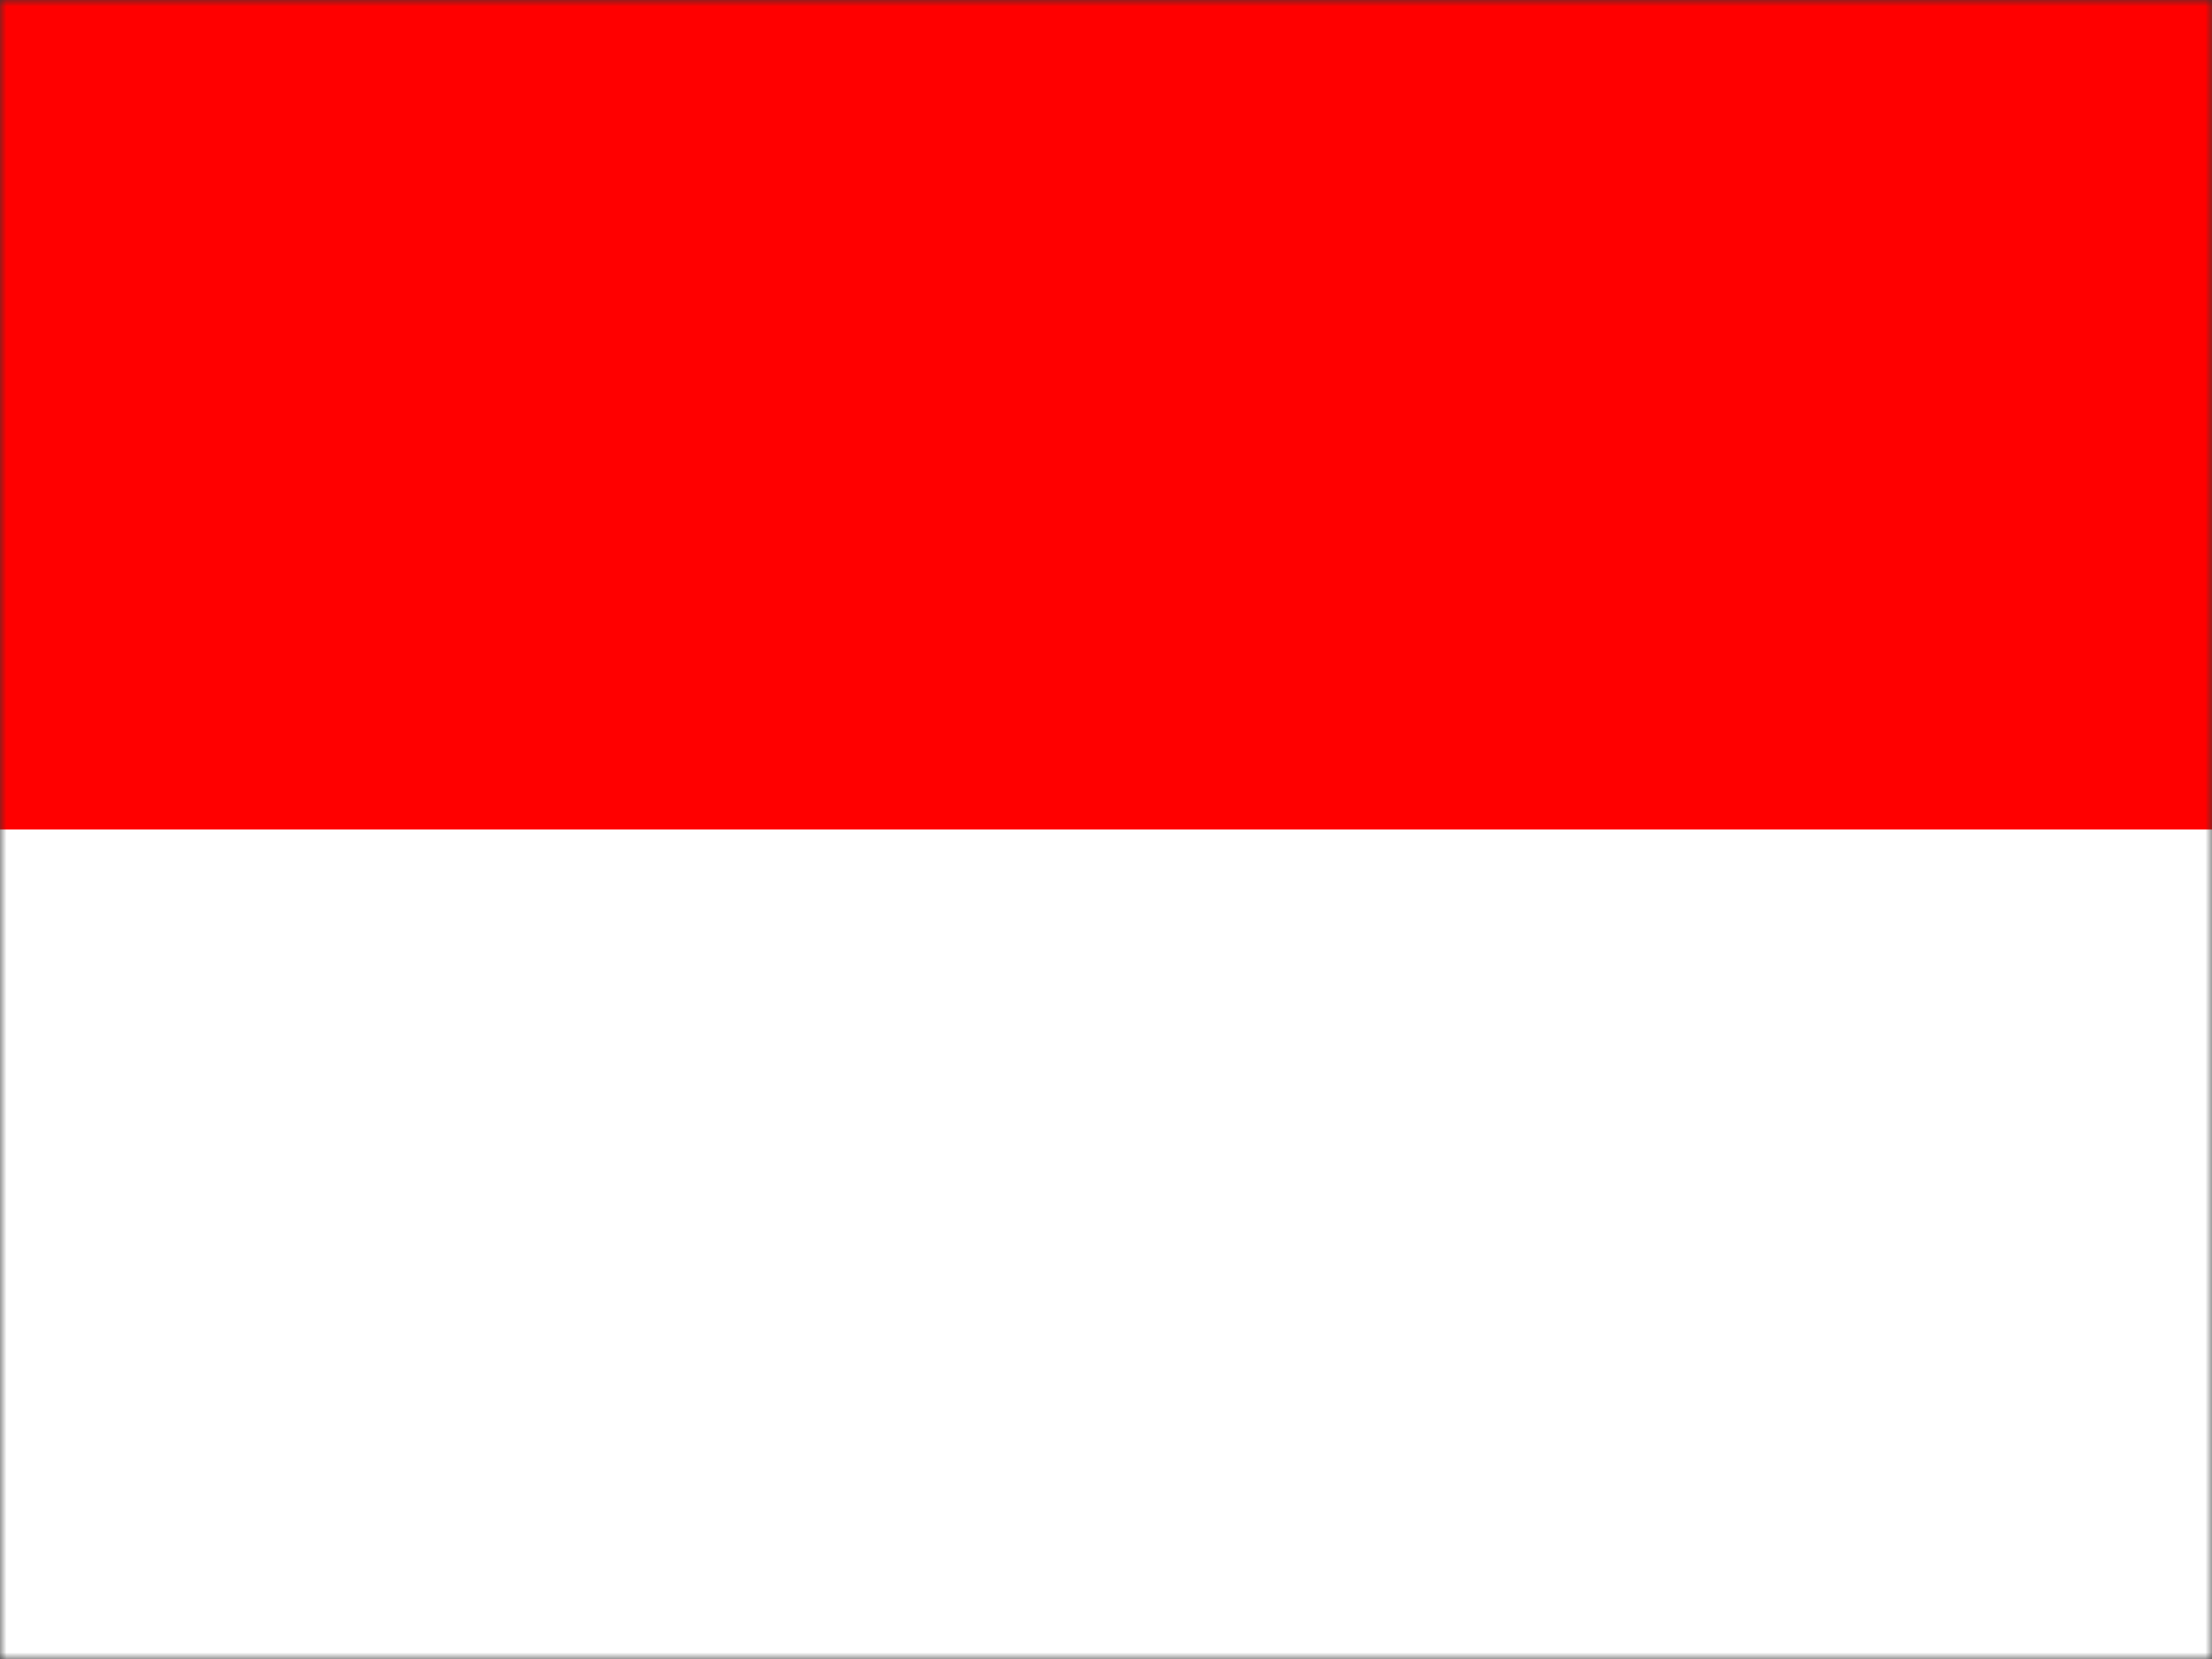 <svg width="168" height="126" viewBox="0 0 168 126" fill="none" xmlns="http://www.w3.org/2000/svg">
<rect x="0" y="0" width="168" height="126" fill="#333333" stroke="none"/>
<mask id="mask0_745_5625" style="mask-type:alpha" maskUnits="userSpaceOnUse" x="0" y="0" width="168" height="126">
<rect width="168" height="126" fill="#D9D9D9"/>
</mask>
<g mask="url(#mask0_745_5625)">
<path d="M189.165 0H0V126H189.165V0Z" fill="#FF0000"/>
<path d="M189.165 62.999H0V125.999H189.165V62.999Z" fill="white"/>
</g>
</svg>
